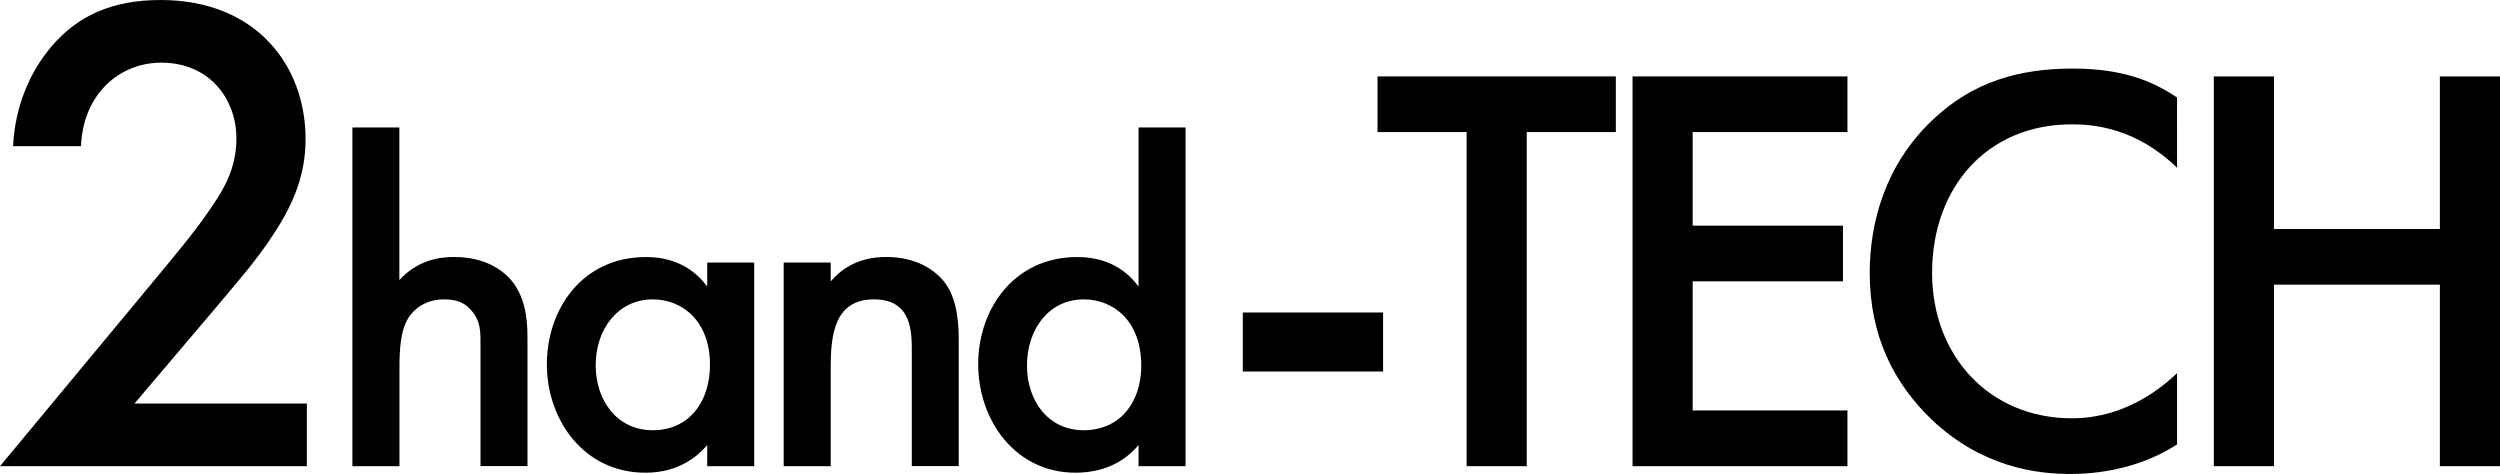 <?xml version="1.0" encoding="UTF-8"?> <svg xmlns="http://www.w3.org/2000/svg" viewBox="0 0 1302.1 246.86"><g id="Слой_2" data-name="Слой 2"><g id="Слой_1-2" data-name="Слой 1"><path d="M159.83,242.8H0l83-100c9.87-11.9,20.41-24.48,28.57-37.06,4.76-7.14,11.56-18,11.56-33.67,0-20.4-13.94-39.44-39.11-39.44-21.76,0-40.8,16.32-41.82,43.52H6.8c1-20.4,8.5-38.42,20.06-52C40.47,8.16,58.49,0,83.65,0c49.65,0,75.5,34,75.5,72.43,0,18.36-6.12,33.67-17,50-8.5,13.26-19.72,25.84-34,42.85L70.05,210.16h89.78Z"></path><path d="M183.54,66.4H208v79.44c9.36-10.08,20.17-12,28.56-12,19.45,0,28.57,10.08,31.45,14.4,6.72,9.84,6.72,21.6,6.72,29.52v65H250.27V180.16c0-7.2.24-12.72-4.8-18.48-3.6-4.32-8.16-5.76-14.16-5.76-9.37,0-15.37,4.8-18.25,9.12-4.56,6.72-5,17.28-5,26.64V242.8H183.54Z"></path><path d="M392.83,136.72V242.8H368.35v-11c-4.32,5-13.93,14.4-32.17,14.4-32.4,0-51.36-27.84-51.36-56.4s18.24-55.92,51.6-55.92c7.92,0,21.85,1.68,31.93,15.36V136.72Zm-82.57,53.52c0,18,10.8,33.84,29.76,33.84,18.73,0,29.77-14.64,29.77-34.08,0-22.8-14.41-34.08-29.77-34.08C322,155.92,310.26,171.28,310.26,190.24Z"></path><path d="M408.18,136.72h24.48v9.84c4.8-5.52,13.2-12.72,29-12.72,15.36,0,25.92,6.72,31.2,14.4,6,8.88,6.48,21.12,6.48,29.52v65H474.9v-59c0-10.08.48-27.84-19.68-27.84-21.12,0-22.56,19.44-22.56,36V242.8H408.18Z"></path><path d="M593,66.4h24.48V242.8H593v-11c-4.08,4.8-13.68,14.4-32.88,14.4-31.2,0-50.64-27.12-50.64-56.64,0-28.08,18.24-55.68,51.6-55.68,7.92,0,21.84,1.68,31.92,15.36ZM534.9,190.48c0,18,10.8,33.6,29.52,33.6,19.2,0,30-14.88,30-33.6,0-23.52-14.64-34.56-30-34.56C546.66,155.92,534.9,171,534.9,190.48Z"></path><path d="M647.3,162.76h73.07V193.5H647.3Z"></path><path d="M795.19,68.8v174H763.87V68.8h-46.4v-29H841.59v29Z"></path><path d="M962.23,68.8H881.61v48.72h78.3v29h-78.3V213.8h80.62v29H850.29v-203H962.23Z"></path><path d="M1133.9,87.36c-21.46-20.87-43.78-22.61-54.8-22.61-44.08,0-72.79,32.76-72.79,77.42,0,43.21,29.87,75.69,72.79,75.69,9.57,0,31.9-1.74,54.8-23.49v37.12c-6.38,4.06-25.22,15.37-55.67,15.37-17.4,0-45.82-3.48-71.92-28.13-19.72-18.85-32.48-43.5-32.48-76.56,0-26.39,8.12-56.26,32.48-79.46,21.17-20.29,45.53-27,73.37-27,26.09,0,41.76,6.67,54.22,15.08Z"></path><path d="M1184.37,119.26h86.41V39.81h31.32v203h-31.32V148.26h-86.41V242.8h-31.32v-203h31.32Z"></path></g></g></svg> 